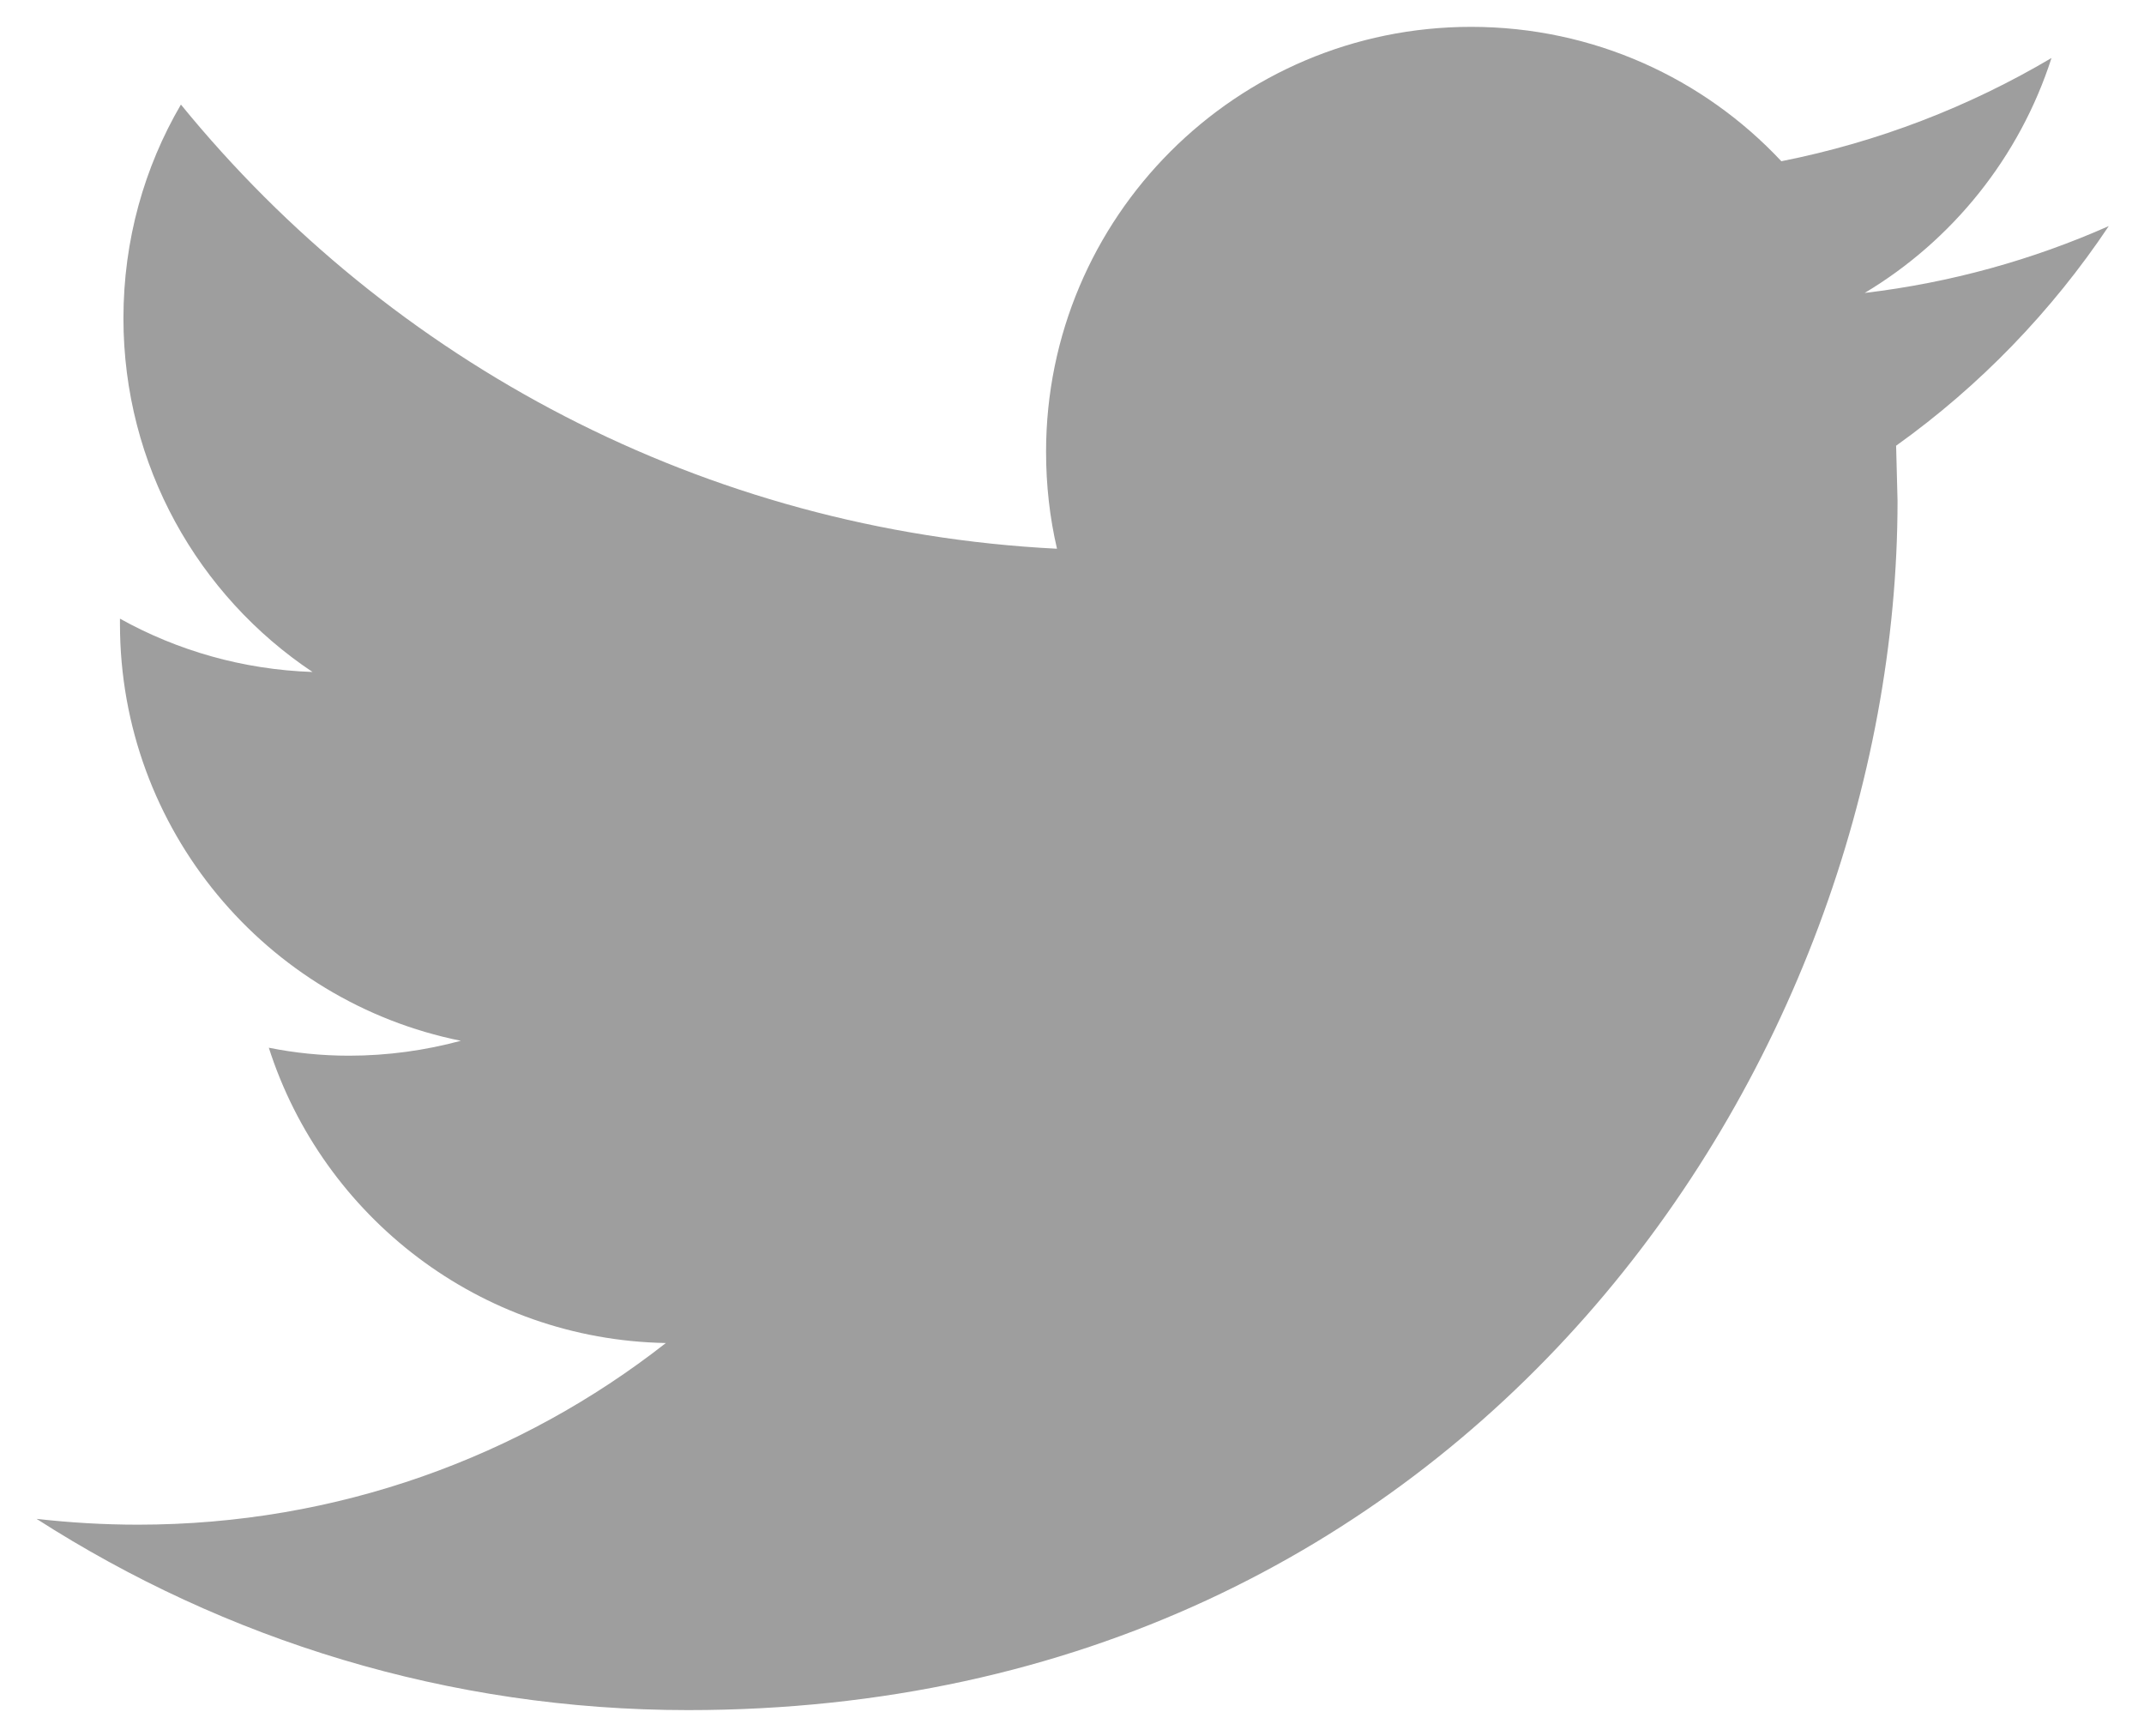 <svg width="21" height="17" viewBox="0 0 21 17" fill="none" xmlns="http://www.w3.org/2000/svg">
<path d="M20.655 2.214C19.908 2.545 19.106 2.769 18.264 2.869C19.124 2.355 19.782 1.538 20.094 0.568C19.288 1.045 18.397 1.391 17.448 1.579C16.689 0.768 15.608 0.263 14.409 0.263C12.11 0.263 10.246 2.128 10.246 4.425C10.246 4.751 10.282 5.07 10.353 5.374C6.893 5.2 3.825 3.543 1.772 1.024C1.413 1.638 1.209 2.353 1.209 3.117C1.209 4.561 1.944 5.836 3.061 6.581C2.378 6.558 1.736 6.371 1.175 6.059V6.111C1.175 8.127 2.61 9.81 4.514 10.193C4.165 10.287 3.798 10.339 3.417 10.339C3.148 10.339 2.888 10.312 2.633 10.261C3.163 11.916 4.701 13.12 6.522 13.153C5.098 14.269 3.302 14.932 1.351 14.932C1.015 14.932 0.684 14.912 0.358 14.875C2.201 16.058 4.389 16.748 6.74 16.748C14.399 16.748 18.586 10.405 18.586 4.904L18.572 4.365C19.39 3.781 20.098 3.048 20.655 2.214Z" fill="#9E9E9E"/>
</svg>
